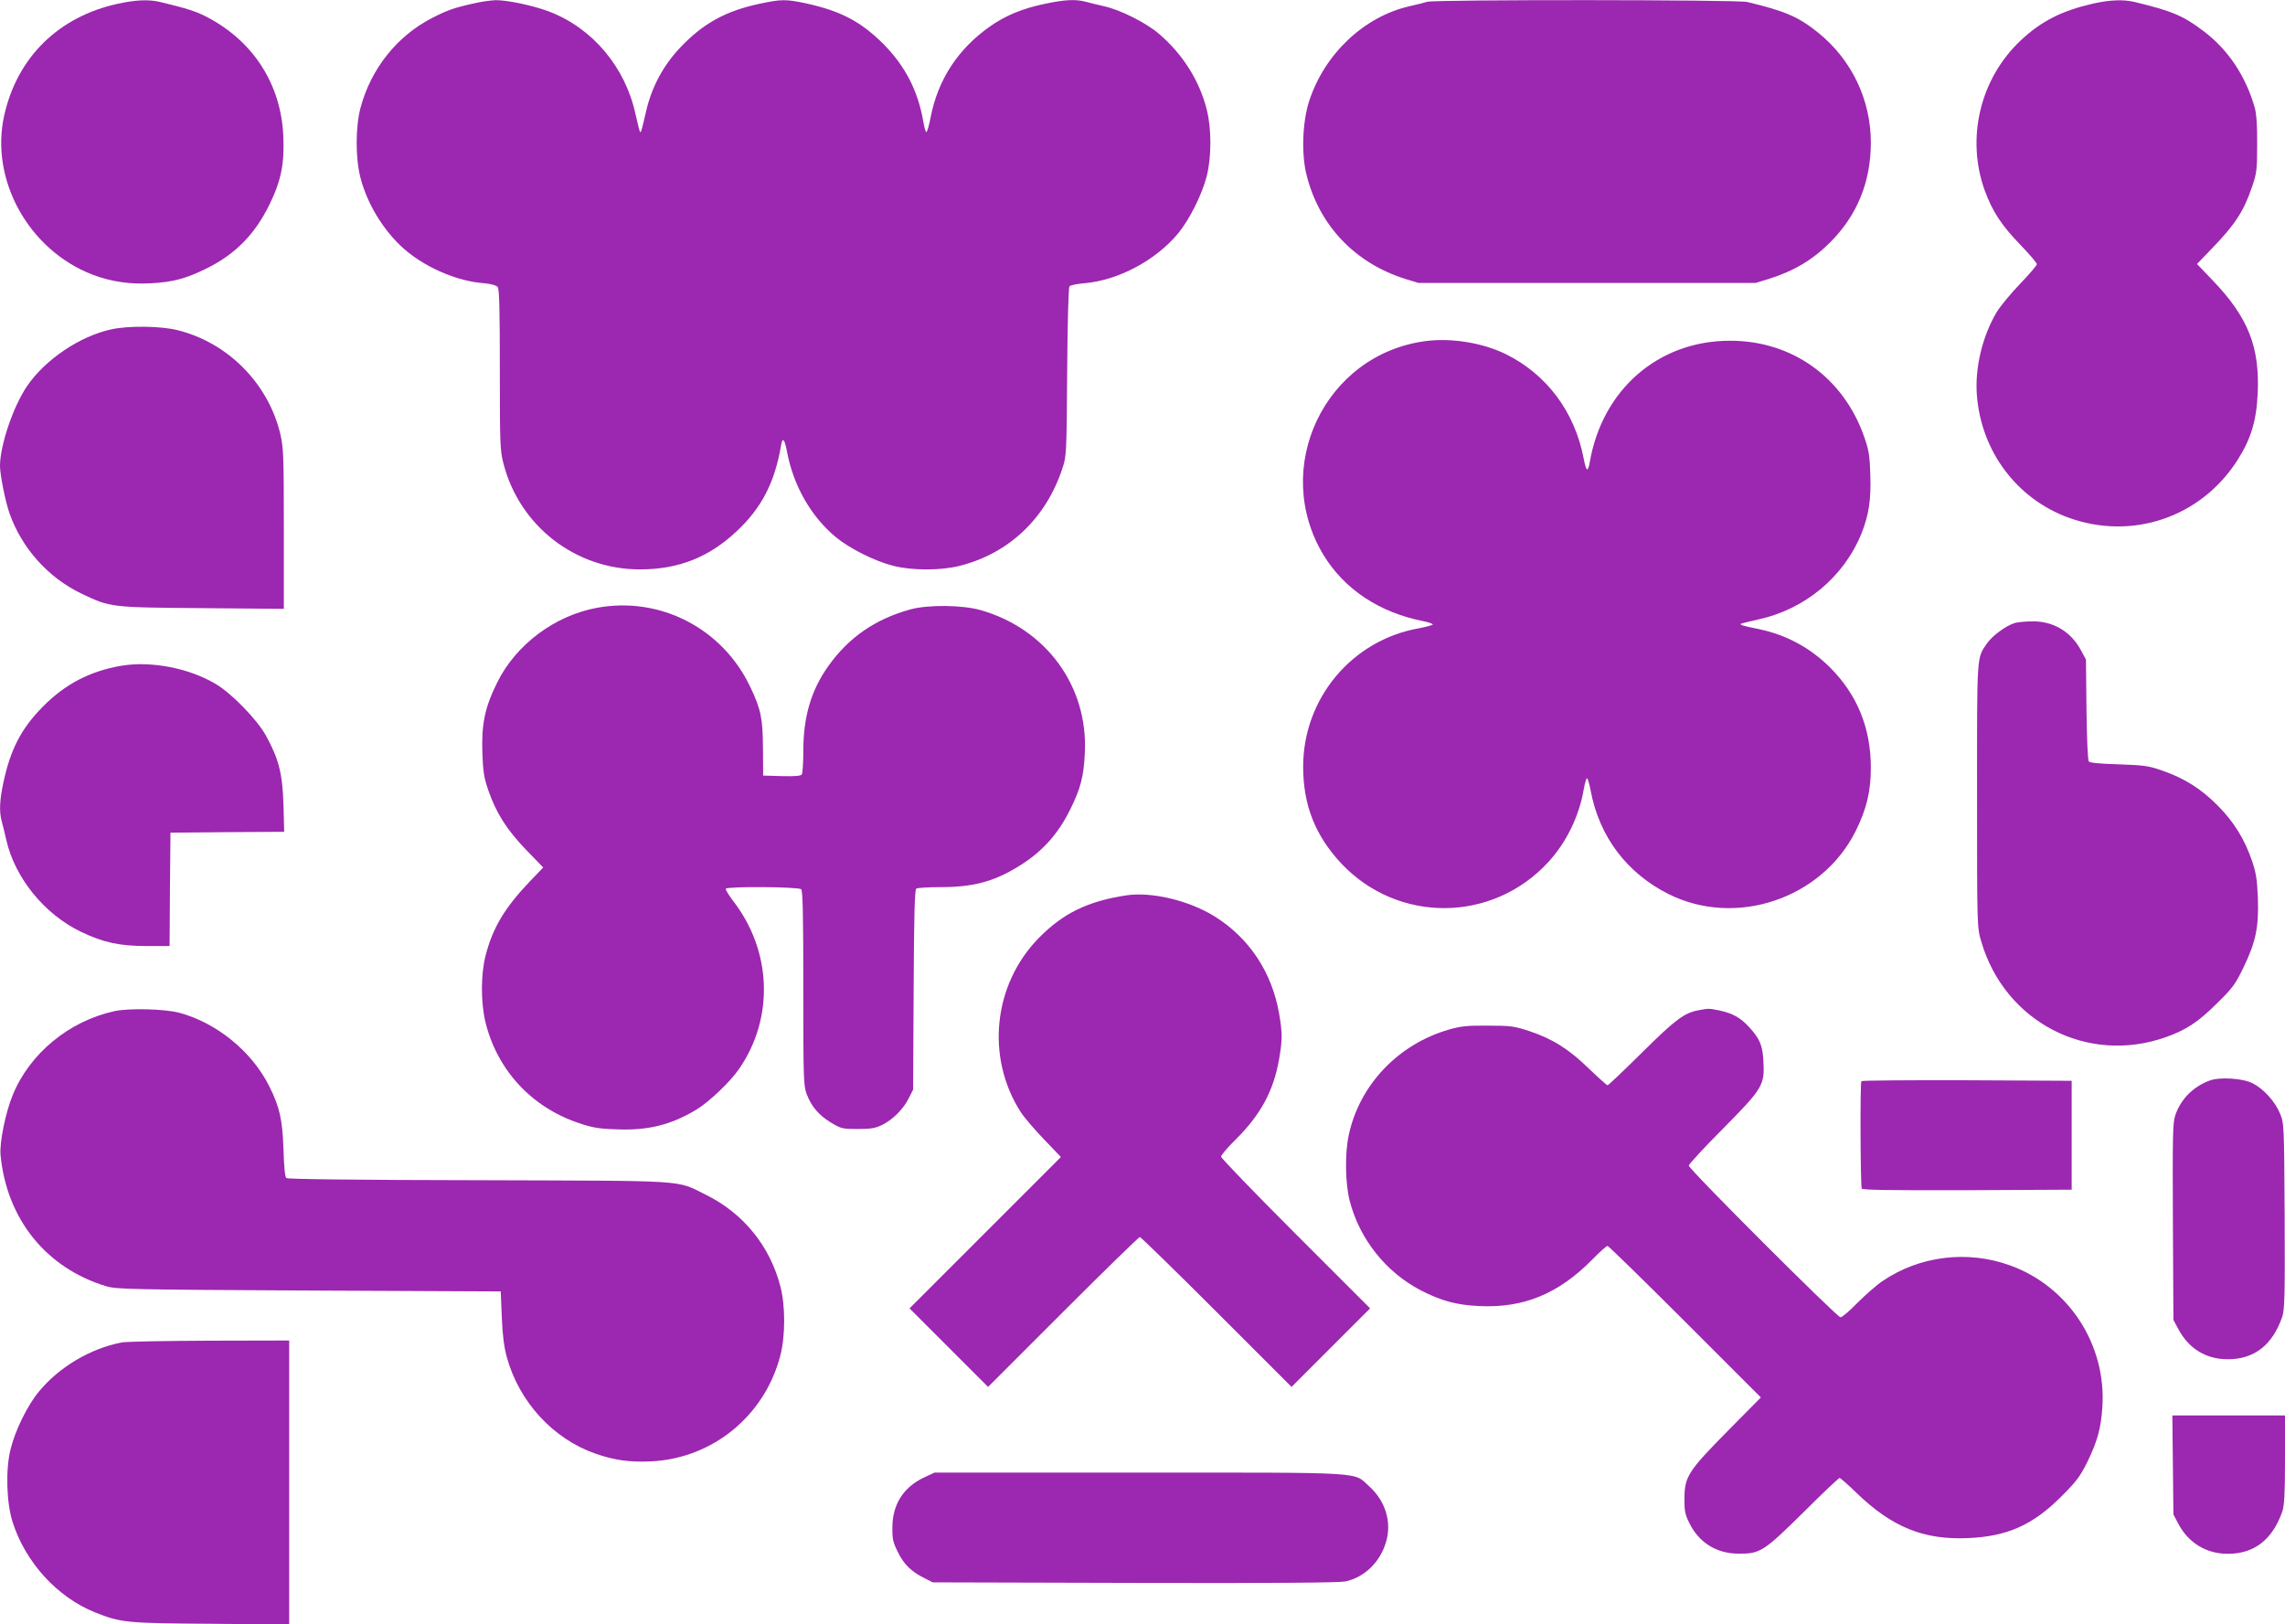 <?xml version="1.0" standalone="no"?>
<!DOCTYPE svg PUBLIC "-//W3C//DTD SVG 20010904//EN"
 "http://www.w3.org/TR/2001/REC-SVG-20010904/DTD/svg10.dtd">
<svg version="1.0" xmlns="http://www.w3.org/2000/svg"
 width="1280pt" height="910pt" viewBox="0 0 1280 910"
 preserveAspectRatio="xMidYMid meet">
<g transform="translate(0,910) scale(0.1,-0.1)"
fill="#9c27b0" stroke="none">
<path d="M660 9079 c-331 -72 -563 -299 -636 -624 -82 -361 136 -756 495 -894
103 -39 209 -55 328 -48 123 7 194 26 308 82 163 80 273 192 355 360 65 133
84 229 77 384 -13 285 -163 523 -417 660 -67 36 -119 53 -273 90 -64 15 -136
12 -237 -10z"/>
<path d="M2650 9080 c-108 -24 -146 -38 -230 -81 -198 -102 -343 -286 -401
-505 -28 -109 -28 -279 0 -389 41 -160 146 -323 269 -420 117 -93 280 -160
416 -171 47 -4 75 -12 84 -22 9 -12 12 -120 12 -462 0 -416 1 -452 20 -526 90
-351 403 -594 765 -594 216 0 387 68 542 214 140 131 213 274 248 479 8 51 20
40 34 -35 36 -191 135 -363 274 -478 78 -64 218 -134 321 -160 107 -27 265
-27 372 0 275 69 483 266 575 545 23 69 24 80 27 540 2 275 7 474 13 481 5 6
42 14 82 17 191 16 401 128 527 280 64 78 134 218 160 321 27 107 27 265 0
372 -41 162 -134 310 -267 424 -72 62 -215 134 -308 155 -38 9 -86 20 -106 26
-56 14 -115 11 -224 -12 -127 -26 -225 -67 -312 -129 -177 -125 -288 -296
-329 -503 -9 -48 -20 -87 -25 -87 -4 0 -12 29 -18 65 -30 169 -102 308 -225
431 -125 124 -236 182 -430 225 -113 24 -139 24 -261 -2 -192 -41 -318 -111
-447 -248 -94 -100 -158 -220 -189 -356 -26 -111 -28 -119 -34 -114 -2 3 -13
47 -25 99 -57 265 -242 484 -486 576 -90 34 -235 64 -298 63 -28 -1 -85 -9
-126 -19z"/>
<path d="M7995 9090 c-16 -5 -61 -16 -100 -25 -254 -58 -475 -267 -561 -530
-38 -116 -45 -297 -15 -415 70 -282 270 -493 551 -582 l75 -23 945 0 945 0 75
23 c140 44 245 107 342 204 151 151 228 339 228 559 0 241 -108 465 -295 616
-111 89 -185 121 -398 172 -56 13 -1744 14 -1792 1z"/>
<path d="M11725 9080 c-177 -41 -290 -98 -406 -207 -228 -215 -307 -549 -200
-843 43 -116 93 -192 198 -301 51 -53 93 -102 93 -109 0 -7 -42 -56 -93 -109
-51 -53 -110 -124 -131 -158 -81 -135 -124 -314 -112 -467 24 -314 223 -580
513 -686 356 -129 741 1 946 321 76 119 107 220 114 375 12 260 -53 425 -250
631 l-90 94 79 82 c134 138 183 213 230 352 25 73 28 93 28 235 1 104 -4 171
-13 205 -50 177 -148 325 -285 429 -116 88 -177 114 -389 165 -64 15 -136 12
-232 -9z"/>
<path d="M624 7255 c-176 -38 -369 -168 -471 -316 -78 -113 -153 -334 -153
-449 0 -50 30 -200 54 -268 69 -194 216 -358 401 -447 163 -78 162 -78 678
-82 l457 -4 0 448 c0 415 -2 454 -20 533 -68 282 -292 509 -574 580 -94 24
-276 26 -372 5z"/>
<path d="M7985 7189 c-565 -75 -867 -711 -570 -1200 117 -191 313 -321 558
-369 31 -6 55 -15 53 -19 -3 -4 -38 -13 -78 -21 -375 -66 -648 -393 -648 -775
0 -216 68 -387 214 -543 316 -335 844 -333 1158 7 100 108 173 255 199 405 6
36 15 66 19 66 4 0 13 -30 20 -67 48 -259 202 -464 437 -582 376 -188 857 -27
1047 351 62 125 86 223 86 357 0 222 -76 409 -229 562 -111 110 -244 182 -396
214 -93 19 -109 24 -104 30 3 2 46 13 96 24 264 57 481 238 580 481 42 105 55
192 50 330 -3 106 -8 138 -34 212 -116 333 -404 540 -753 539 -401 0 -716
-275 -785 -683 -3 -21 -10 -38 -14 -38 -5 0 -14 28 -20 63 -50 260 -207 470
-436 583 -130 64 -306 92 -450 73z"/>
<path d="M3345 5695 c-237 -43 -456 -207 -560 -419 -69 -139 -88 -232 -83
-391 4 -112 9 -142 35 -217 44 -125 101 -215 210 -329 l96 -99 -75 -78 c-141
-148 -208 -260 -248 -416 -27 -105 -27 -261 -1 -371 65 -268 257 -477 521
-566 80 -27 114 -33 215 -36 174 -7 300 24 442 108 74 44 195 159 245 233 196
287 181 661 -37 941 -24 32 -42 62 -39 66 9 14 408 11 422 -3 9 -9 12 -146 12
-555 0 -508 1 -546 19 -593 26 -69 69 -119 137 -160 55 -33 63 -35 149 -35 74
0 98 4 137 23 60 30 119 89 149 150 l24 47 3 560 c2 426 6 561 15 567 7 4 68
8 137 8 178 0 293 30 427 111 136 81 228 182 298 324 58 116 76 186 82 316 19
374 -216 696 -584 801 -102 29 -295 31 -393 4 -197 -54 -347 -158 -461 -319
-96 -136 -139 -283 -139 -475 0 -64 -4 -123 -8 -130 -6 -9 -36 -12 -113 -10
l-104 3 -1 150 c-1 168 -11 221 -70 344 -155 330 -505 511 -859 446z"/>
<path d="M11287 5610 c-50 -15 -127 -72 -156 -114 -59 -87 -56 -47 -56 -851 0
-739 0 -740 23 -818 131 -452 594 -693 1033 -538 116 41 184 86 290 192 87 85
102 107 147 200 68 141 86 225 80 387 -4 104 -10 141 -32 207 -42 123 -101
219 -191 310 -93 95 -189 155 -313 198 -78 27 -102 30 -244 35 -102 3 -161 8
-167 16 -6 7 -11 131 -13 291 l-3 280 -27 50 c-56 106 -155 165 -273 164 -38
0 -83 -5 -98 -9z"/>
<path d="M678 5370 c-173 -30 -313 -102 -438 -229 -120 -121 -181 -238 -221
-425 -21 -99 -24 -160 -10 -215 6 -20 17 -67 26 -106 49 -215 215 -418 420
-516 123 -59 215 -79 366 -79 l129 0 2 318 3 317 319 3 318 2 -4 153 c-6 175
-26 255 -99 387 -49 89 -193 237 -282 289 -151 89 -361 129 -529 101z"/>
<path d="M6310 4084 c-216 -33 -353 -99 -490 -238 -256 -260 -299 -668 -103
-975 20 -31 79 -100 131 -154 l95 -99 -424 -424 -424 -424 220 -220 220 -220
420 420 c231 231 425 420 430 420 5 0 199 -189 430 -420 l420 -420 220 220
220 220 -418 418 c-229 229 -417 424 -417 432 0 8 36 51 81 95 141 140 213
273 244 450 19 109 19 150 0 258 -40 230 -168 423 -361 543 -143 89 -352 139
-494 118z"/>
<path d="M640 3435 c-254 -56 -473 -237 -568 -468 -41 -99 -75 -267 -69 -337
34 -359 255 -634 592 -736 56 -17 137 -19 1135 -24 l1075 -5 6 -145 c4 -101
13 -169 28 -223 69 -251 259 -458 497 -541 106 -37 194 -49 313 -43 344 17
635 256 722 592 29 111 29 280 0 390 -59 226 -208 408 -416 511 -173 85 -77
78 -1274 82 -688 1 -1069 6 -1077 12 -8 7 -13 62 -16 163 -6 165 -21 234 -80
352 -97 194 -293 354 -503 411 -84 22 -283 27 -365 9z"/>
<path d="M9513 3440 c-80 -16 -127 -51 -314 -236 -102 -101 -189 -184 -194
-184 -4 0 -51 42 -104 93 -112 109 -204 167 -333 210 -85 28 -105 31 -233 31
-117 1 -153 -3 -218 -22 -286 -82 -503 -312 -562 -593 -22 -102 -19 -268 5
-364 55 -216 203 -402 399 -504 115 -59 199 -82 327 -88 249 -12 444 68 634
261 41 42 79 76 85 76 5 0 201 -191 435 -425 l424 -424 -186 -188 c-221 -224
-242 -256 -242 -378 -1 -68 3 -89 27 -137 53 -109 151 -171 272 -172 124 -2
144 11 366 230 107 107 199 194 204 194 4 0 48 -38 96 -85 198 -191 376 -263
623 -252 219 9 363 73 522 232 87 87 106 113 147 195 56 116 76 187 84 307 23
349 -188 674 -515 793 -240 88 -511 54 -718 -88 -33 -22 -95 -77 -139 -121
-44 -45 -86 -81 -95 -81 -19 0 -850 830 -850 850 0 7 87 102 194 209 223 226
232 242 224 380 -5 86 -21 123 -81 188 -48 52 -91 76 -165 92 -59 12 -60 12
-119 1z"/>
<path d="M12377 3046 c-93 -35 -161 -104 -192 -195 -14 -42 -15 -117 -13 -597
l3 -549 27 -50 c59 -111 155 -170 278 -170 149 0 251 81 305 239 13 39 15 119
13 563 -3 515 -3 518 -26 575 -27 66 -91 137 -153 169 -55 28 -185 37 -242 15z"/>
<path d="M10427 3043 c-8 -13 -5 -590 2 -602 5 -8 165 -10 592 -9 l584 3 0
305 0 305 -587 3 c-323 1 -589 -1 -591 -5z"/>
<path d="M681 1579 c-175 -34 -349 -137 -463 -275 -64 -77 -133 -217 -159
-324 -28 -111 -23 -298 11 -405 71 -226 250 -423 462 -508 145 -58 176 -61
651 -64 l437 -4 0 796 0 795 -447 -1 c-247 -1 -468 -5 -492 -10z"/>
<path d="M12172 893 l3 -278 27 -51 c57 -108 157 -169 278 -169 148 0 250 80
305 237 11 34 15 96 15 291 l0 247 -316 0 -315 0 3 -277z"/>
<path d="M5175 822 c-114 -54 -175 -150 -176 -276 -1 -68 3 -86 31 -142 33
-68 76 -110 150 -146 l45 -23 1130 -3 c771 -2 1146 1 1181 8 108 23 197 110
229 224 32 111 -5 228 -96 310 -90 81 0 76 -1288 76 l-1146 0 -60 -28z"/>
</g>
</svg>
